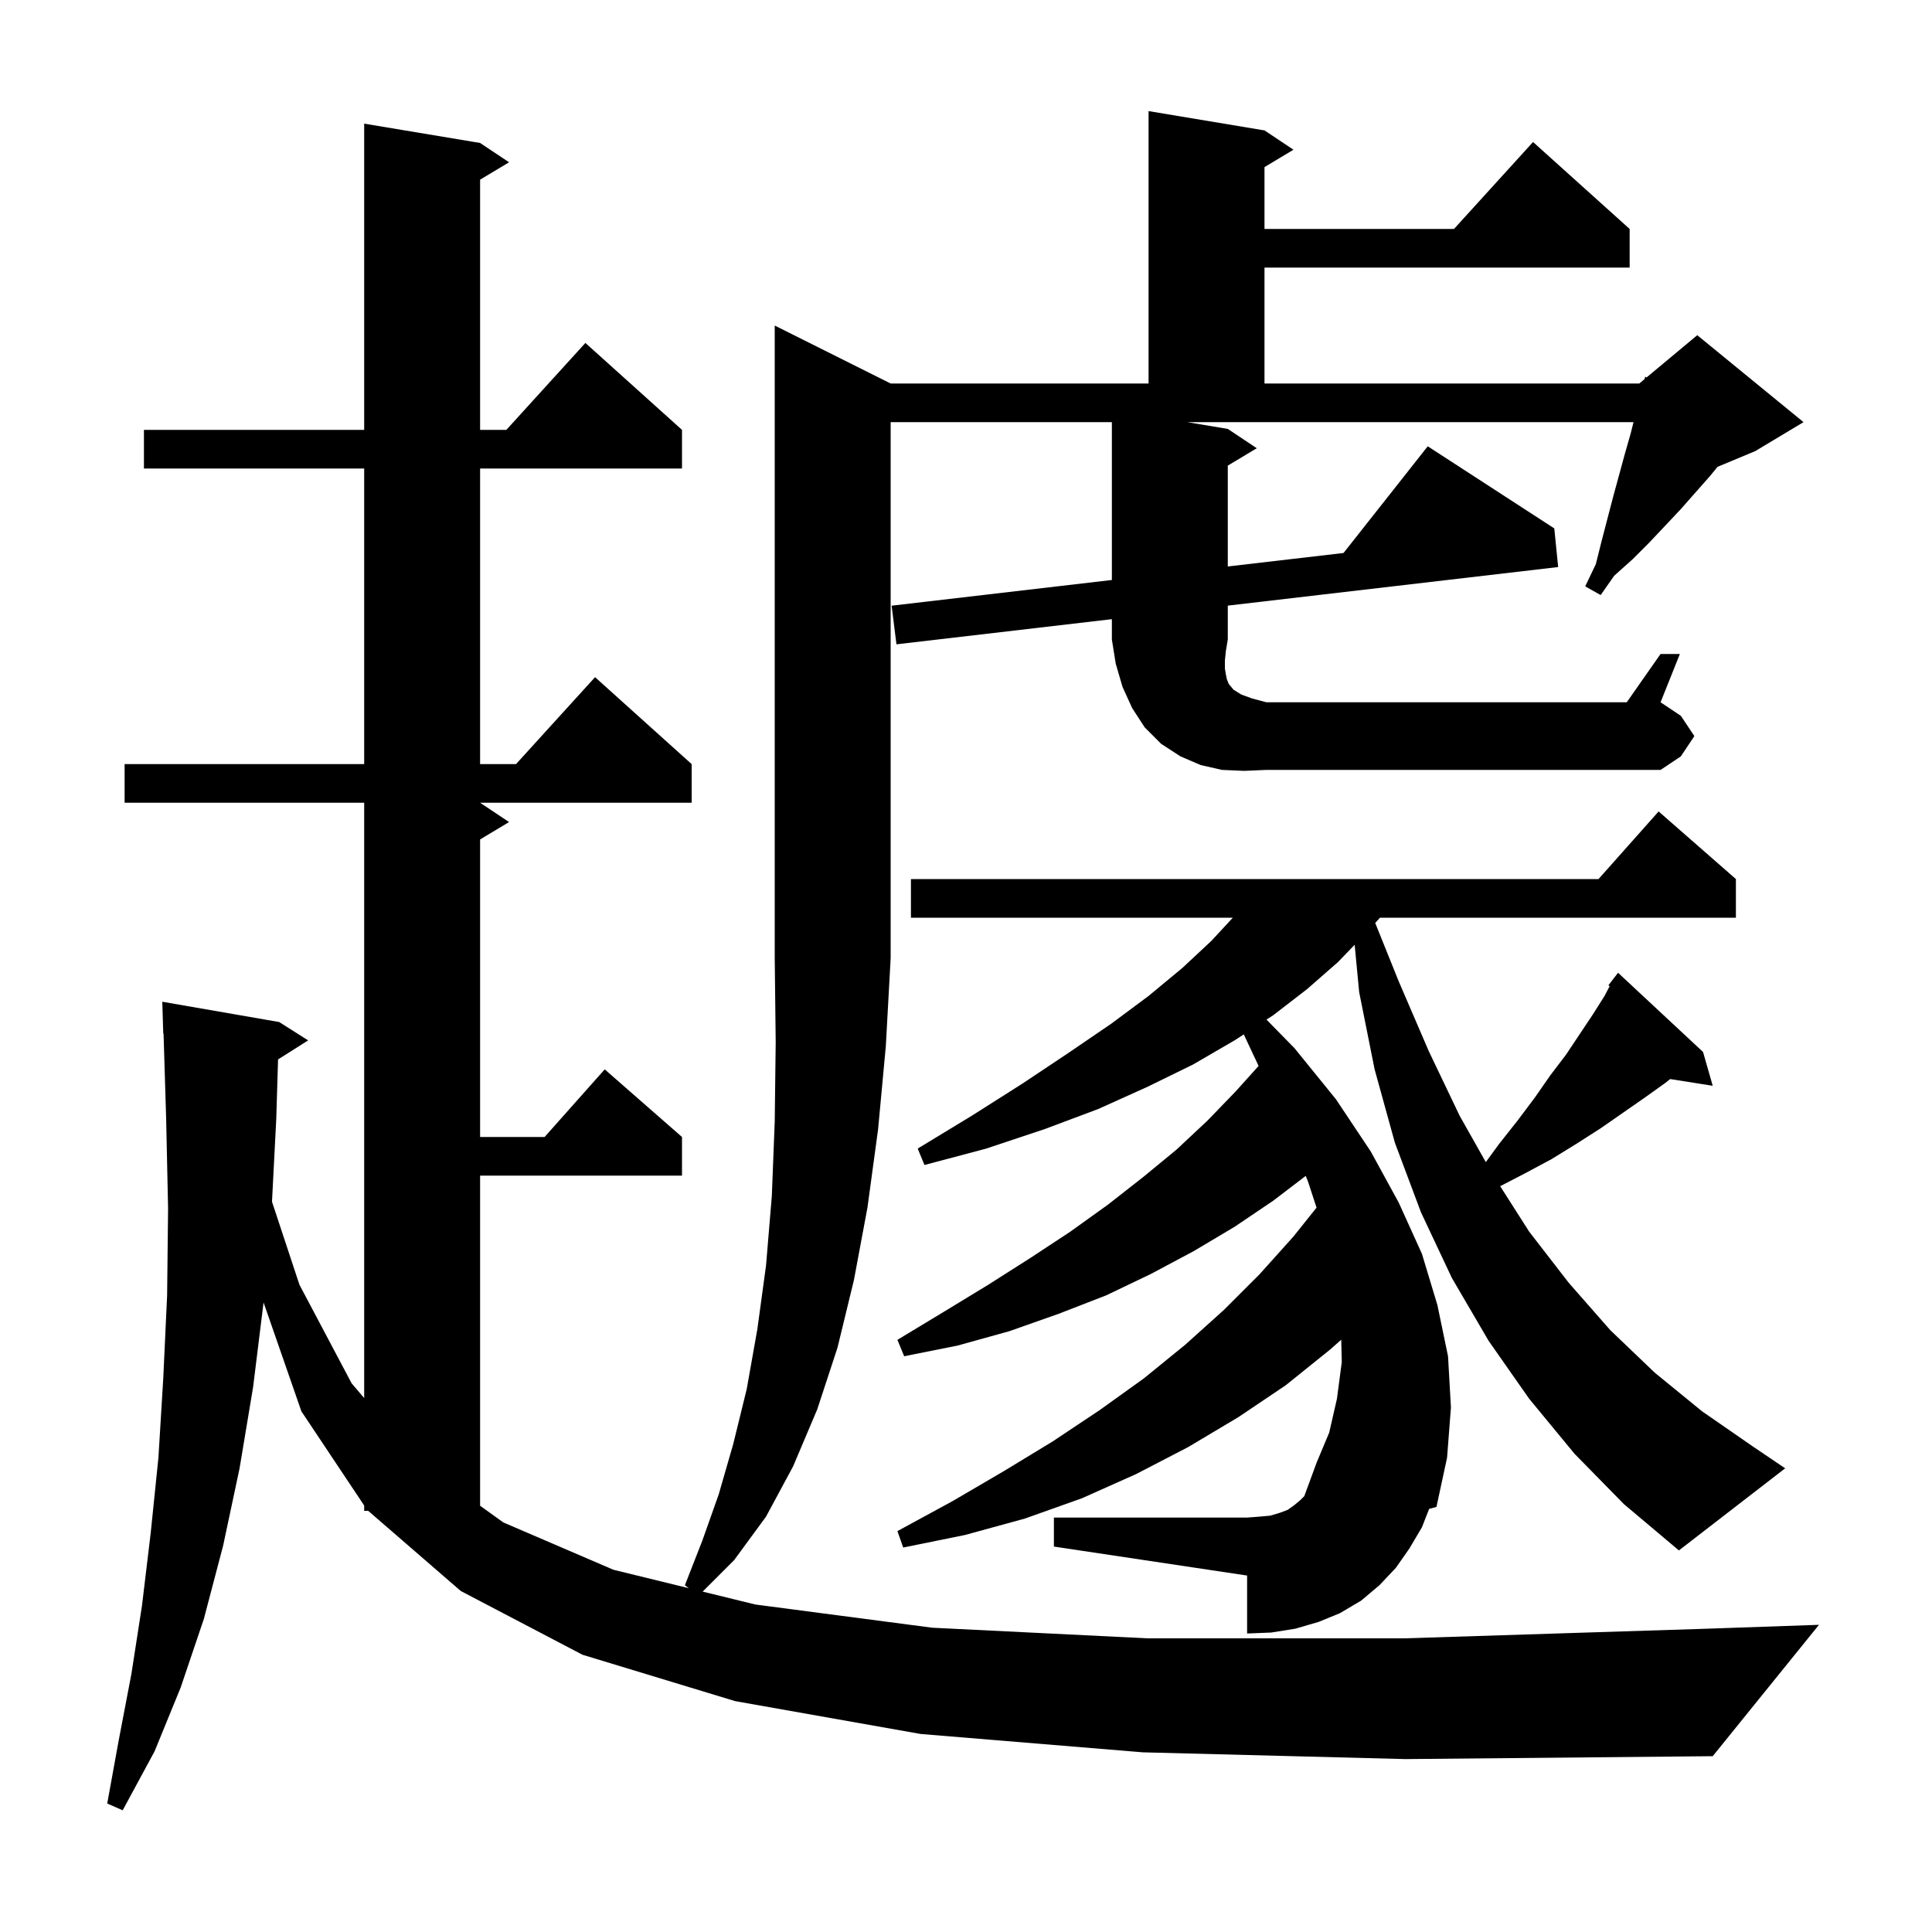 <svg xmlns="http://www.w3.org/2000/svg" xmlns:xlink="http://www.w3.org/1999/xlink" version="1.1" baseProfile="full" viewBox="0 0 200 200" width="200" height="200">
<g fill="black">
<path d="M 163.0 150.5 L 158.3 144.8 L 154.1 138.8 L 150.3 132.3 L 147.1 125.5 L 144.4 118.3 L 142.3 110.7 L 140.7 102.7 L 140.234 97.804 L 138.5 99.6 L 135.3 102.4 L 131.8 105.1 L 131.107 105.55 L 134.0 108.5 L 138.3 113.8 L 141.9 119.2 L 144.8 124.5 L 147.2 129.8 L 148.8 135.1 L 149.9 140.4 L 150.2 145.7 L 149.8 150.9 L 148.7 156.0 L 147.944 156.199 L 147.2 158.1 L 145.9 160.3 L 144.5 162.3 L 142.8 164.1 L 140.9 165.7 L 138.7 167.0 L 136.5 167.9 L 134.1 168.6 L 131.6 169.0 L 129.1 169.1 L 129.1 163.1 L 109.1 160.1 L 109.1 157.1 L 129.1 157.1 L 130.4 157.0 L 131.5 156.9 L 132.5 156.6 L 133.3 156.3 L 134.0 155.8 L 134.6 155.3 L 135.02 154.88 L 136.3 151.4 L 137.6 148.3 L 138.4 144.8 L 138.9 141.0 L 138.844 138.686 L 137.7 139.7 L 133.1 143.4 L 128.2 146.7 L 123.0 149.8 L 117.6 152.6 L 112.0 155.1 L 106.1 157.2 L 99.9 158.9 L 93.5 160.2 L 92.9 158.5 L 98.6 155.4 L 103.9 152.3 L 109.0 149.2 L 113.8 146.0 L 118.4 142.7 L 122.7 139.2 L 126.7 135.6 L 130.4 131.9 L 133.9 128.0 L 136.288 125.015 L 135.4 122.3 L 135.171 121.727 L 131.8 124.3 L 127.8 127.0 L 123.6 129.5 L 119.1 131.9 L 114.5 134.1 L 109.6 136.0 L 104.5 137.8 L 99.1 139.3 L 93.6 140.4 L 92.9 138.7 L 97.7 135.8 L 102.3 133.0 L 106.7 130.2 L 110.8 127.5 L 114.7 124.7 L 118.4 121.8 L 121.8 119.0 L 125.0 116.0 L 127.9 113.0 L 130.288 110.347 L 128.756 107.079 L 127.8 107.7 L 123.5 110.2 L 118.8 112.5 L 113.7 114.8 L 108.1 116.9 L 102.1 118.9 L 95.7 120.6 L 95.0 118.9 L 100.6 115.5 L 105.8 112.2 L 110.6 109.0 L 115.0 106.0 L 118.9 103.1 L 122.4 100.2 L 125.4 97.4 L 127.622 95.0 L 94.3 95.0 L 94.3 91.0 L 165.478 91.0 L 171.7 84.0 L 179.7 91.0 L 179.7 95.0 L 142.858 95.0 L 142.361 95.542 L 144.8 101.6 L 147.9 108.8 L 151.1 115.5 L 153.81 120.301 L 155.2 118.4 L 157.1 116.0 L 158.9 113.6 L 160.5 111.3 L 162.1 109.2 L 164.9 105.0 L 166.1 103.1 L 166.631 102.092 L 166.5 102.0 L 167.067 101.263 L 167.1 101.2 L 167.109 101.208 L 167.5 100.7 L 176.3 108.9 L 177.3 112.4 L 172.895 111.704 L 172.4 112.1 L 170.3 113.6 L 165.7 116.8 L 163.2 118.4 L 160.6 120.0 L 157.8 121.5 L 155.298 122.794 L 158.3 127.5 L 162.4 132.8 L 166.7 137.7 L 171.3 142.1 L 176.2 146.1 L 181.4 149.7 L 184.8 152.0 L 173.8 160.5 L 168.1 155.7 Z M 128.8 79.8 L 126.5 79.7 L 124.3 79.2 L 122.2 78.3 L 120.2 77.0 L 118.5 75.3 L 117.2 73.3 L 116.2 71.1 L 115.5 68.7 L 115.1 66.2 L 115.1 64.096 L 92.8 66.7 L 92.3 62.7 L 115.1 60.041 L 115.1 43.7 L 92.2 43.7 L 92.2 99.2 L 91.7 108.3 L 90.9 116.9 L 89.8 125.0 L 88.4 132.5 L 86.7 139.5 L 84.6 145.9 L 82.1 151.8 L 79.3 157.0 L 76.0 161.5 L 72.738 164.762 L 78.2 166.1 L 96.5 168.5 L 118.8 169.6 L 145.4 169.6 L 176.8 168.6 L 188.3 168.2 L 177.3 181.8 L 145.5 182.1 L 118.3 181.4 L 95.3 179.5 L 76.1 176.1 L 60.3 171.3 L 47.7 164.7 L 38.115 156.4 L 37.7 156.4 L 37.7 155.85 L 31.2 146.1 L 27.284 134.83 L 26.2 143.6 L 24.8 152.0 L 23.1 160.0 L 21.1 167.6 L 18.7 174.7 L 16.0 181.3 L 12.7 187.4 L 11.1 186.7 L 12.3 180.1 L 13.6 173.3 L 14.7 166.2 L 15.6 158.7 L 16.4 150.9 L 16.9 142.7 L 17.3 134.1 L 17.4 125.1 L 17.2 115.8 L 16.931 106.997 L 16.9 107.0 L 16.8 103.7 L 28.9 105.8 L 31.9 107.7 L 28.784 109.671 L 28.6 115.8 L 28.157 124.401 L 31.0 133.0 L 36.4 143.2 L 37.7 144.729 L 37.7 83.1 L 12.9 83.1 L 12.9 79.1 L 37.7 79.1 L 37.7 48.5 L 14.9 48.5 L 14.9 44.5 L 37.7 44.5 L 37.7 12.8 L 49.7 14.8 L 52.7 16.8 L 49.7 18.6 L 49.7 44.5 L 52.418 44.5 L 60.6 35.5 L 70.6 44.5 L 70.6 48.5 L 49.7 48.5 L 49.7 79.1 L 53.418 79.1 L 61.6 70.1 L 71.6 79.1 L 71.6 83.1 L 49.7 83.1 L 52.7 85.1 L 49.7 86.9 L 49.7 117.7 L 56.378 117.7 L 62.6 110.7 L 70.6 117.7 L 70.6 121.7 L 49.7 121.7 L 49.7 155.874 L 52.1 157.6 L 63.5 162.5 L 71.292 164.408 L 70.9 164.1 L 72.7 159.5 L 74.4 154.7 L 75.9 149.5 L 77.3 143.8 L 78.4 137.6 L 79.3 131.0 L 79.9 123.8 L 80.2 116.1 L 80.3 107.9 L 80.2 99.2 L 80.2 33.7 L 92.2 39.7 L 118.9 39.7 L 118.9 11.5 L 130.9 13.5 L 133.9 15.5 L 130.9 17.3 L 130.9 23.7 L 150.518 23.7 L 158.7 14.7 L 168.7 23.7 L 168.7 27.7 L 130.9 27.7 L 130.9 39.7 L 169.7 39.7 L 170.249 39.243 L 170.3 39.0 L 170.45 39.075 L 175.7 34.7 L 186.7 43.7 L 181.7 46.7 L 177.804 48.323 L 177.0 49.3 L 174.0 52.7 L 172.4 54.4 L 170.7 56.2 L 169.0 57.9 L 167.1 59.6 L 165.7 61.6 L 164.1 60.7 L 165.2 58.4 L 165.8 56.0 L 167.0 51.4 L 168.2 47.0 L 168.8 44.9 L 169.1 43.7 L 122.9 43.7 L 127.1 44.4 L 130.1 46.4 L 127.1 48.2 L 127.1 58.642 L 139.081 57.245 L 147.8 46.2 L 160.9 54.7 L 161.3 58.7 L 127.1 62.694 L 127.1 66.2 L 126.9 67.4 L 126.8 68.4 L 126.8 69.2 L 126.9 69.8 L 127.0 70.3 L 127.2 70.8 L 127.7 71.4 L 128.5 71.9 L 129.6 72.3 L 131.1 72.7 L 168.4 72.7 L 171.9 67.7 L 173.9 67.7 L 171.9 72.7 L 174.0 74.1 L 175.4 76.2 L 174.0 78.3 L 171.9 79.7 L 131.1 79.7 Z " />
</g>
</svg>